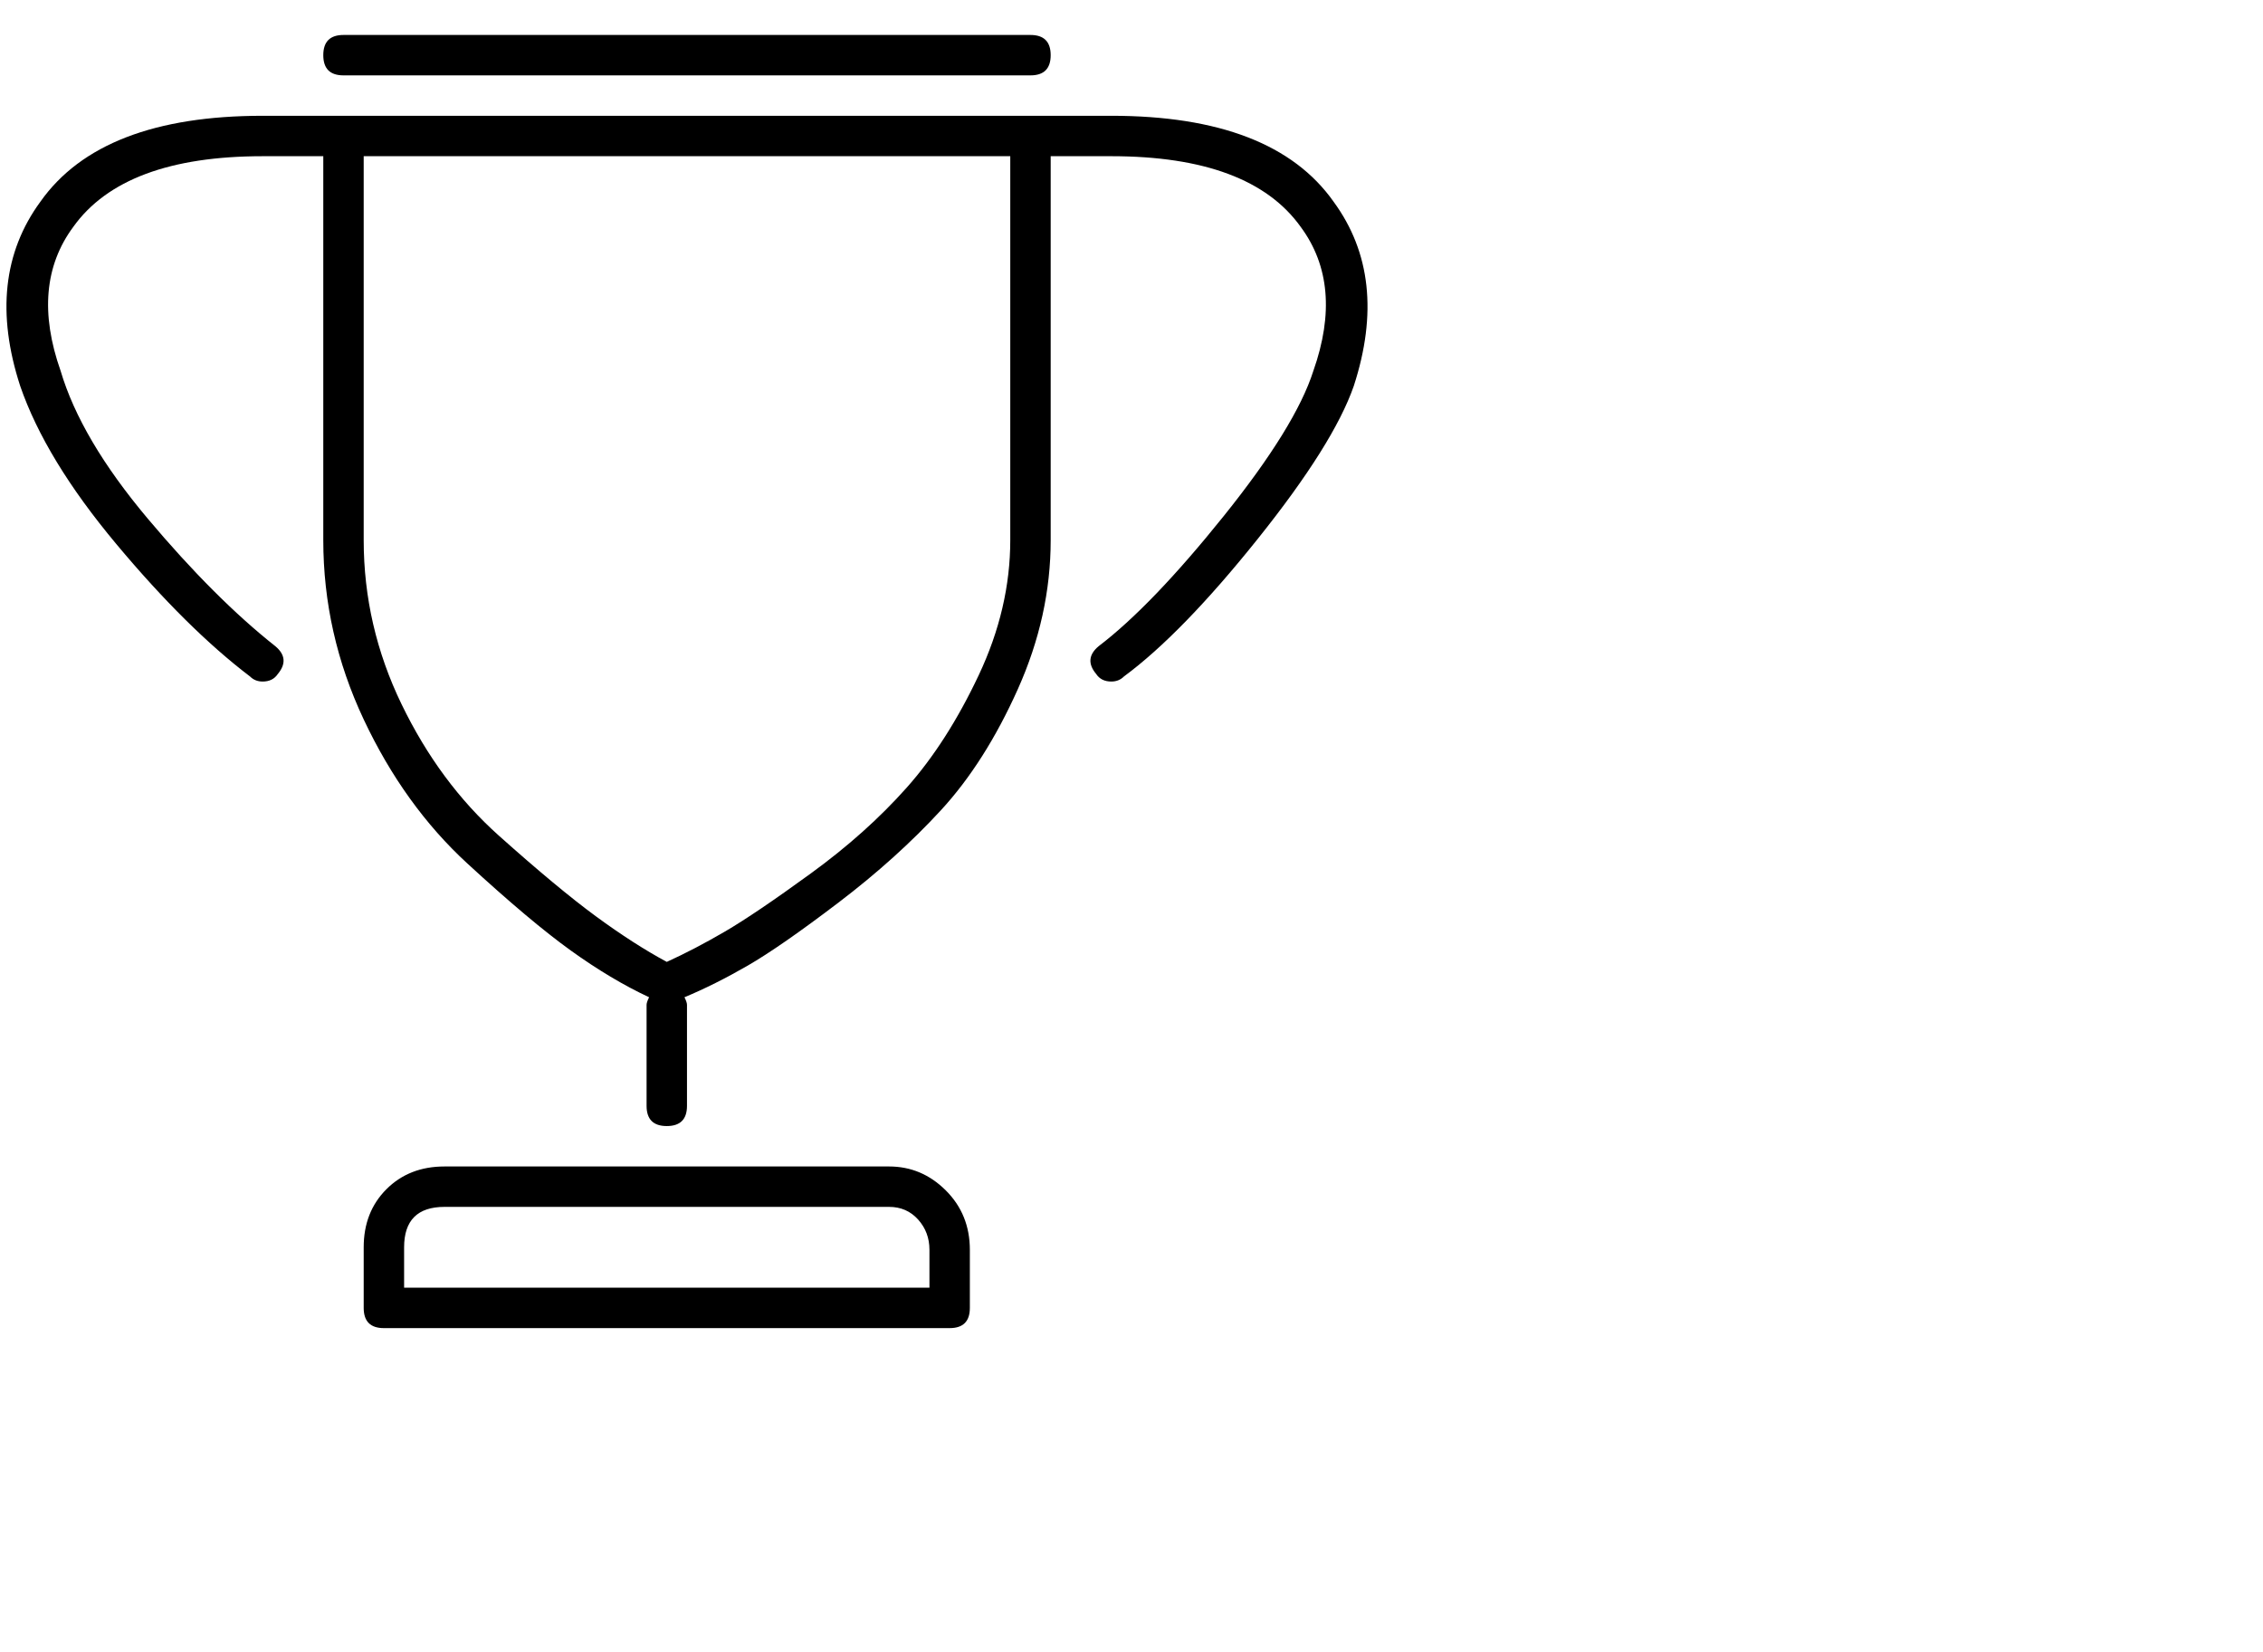 <svg viewBox="0 0 896 654.18" xmlns="http://www.w3.org/2000/svg"><path d="M408 29.843q8 0 8-8t-8-8H136q-8 0-8 8t8 8h272zm0 16H104q-64 0-88 34-22 30-8 73 10 29 38 62.5t53 52.5q2 2 5 2 4 0 6-3 5-6-1-11-24-19-50.5-50.5t-34.5-58.5q-12-34 5-57 20-28 75-28h24v152q0 37 16 71t41 57q25 23 41 34.5t31 18.5q-1 2-1 3v40q0 8 8 8t8-8v-40q0-1-1-3 12-5 25-12.5t36-25q23-17.5 40.5-36.5t30.5-48q13-29 13-59v-152h24q55 0 75 28 17 23 5 57-7 22-35.5 57.5t-49.5 51.5q-6 5-1 11 2 3 6 3 3 0 5-2 23-17 53-54.5t38-60.5q14-43-8-73-24-34-88-34h-32zm-8 168q0 27-12.5 53.5t-28.5 44.5q-16 18-38 34t-34 23q-12 7-23 12-13-7-28-18t-38.5-32q-23.5-21-38.5-52t-15-65v-152h256v152zm-224 248q-14 0-23 9t-9 23v24q0 8 8 8h224q8 0 8-8v-23q0-14-9.5-23.5t-22.5-9.5H176zm192 33v15H160v-16q0-16 16-16h176q7 0 11.5 5t4.5 12z"/></svg>